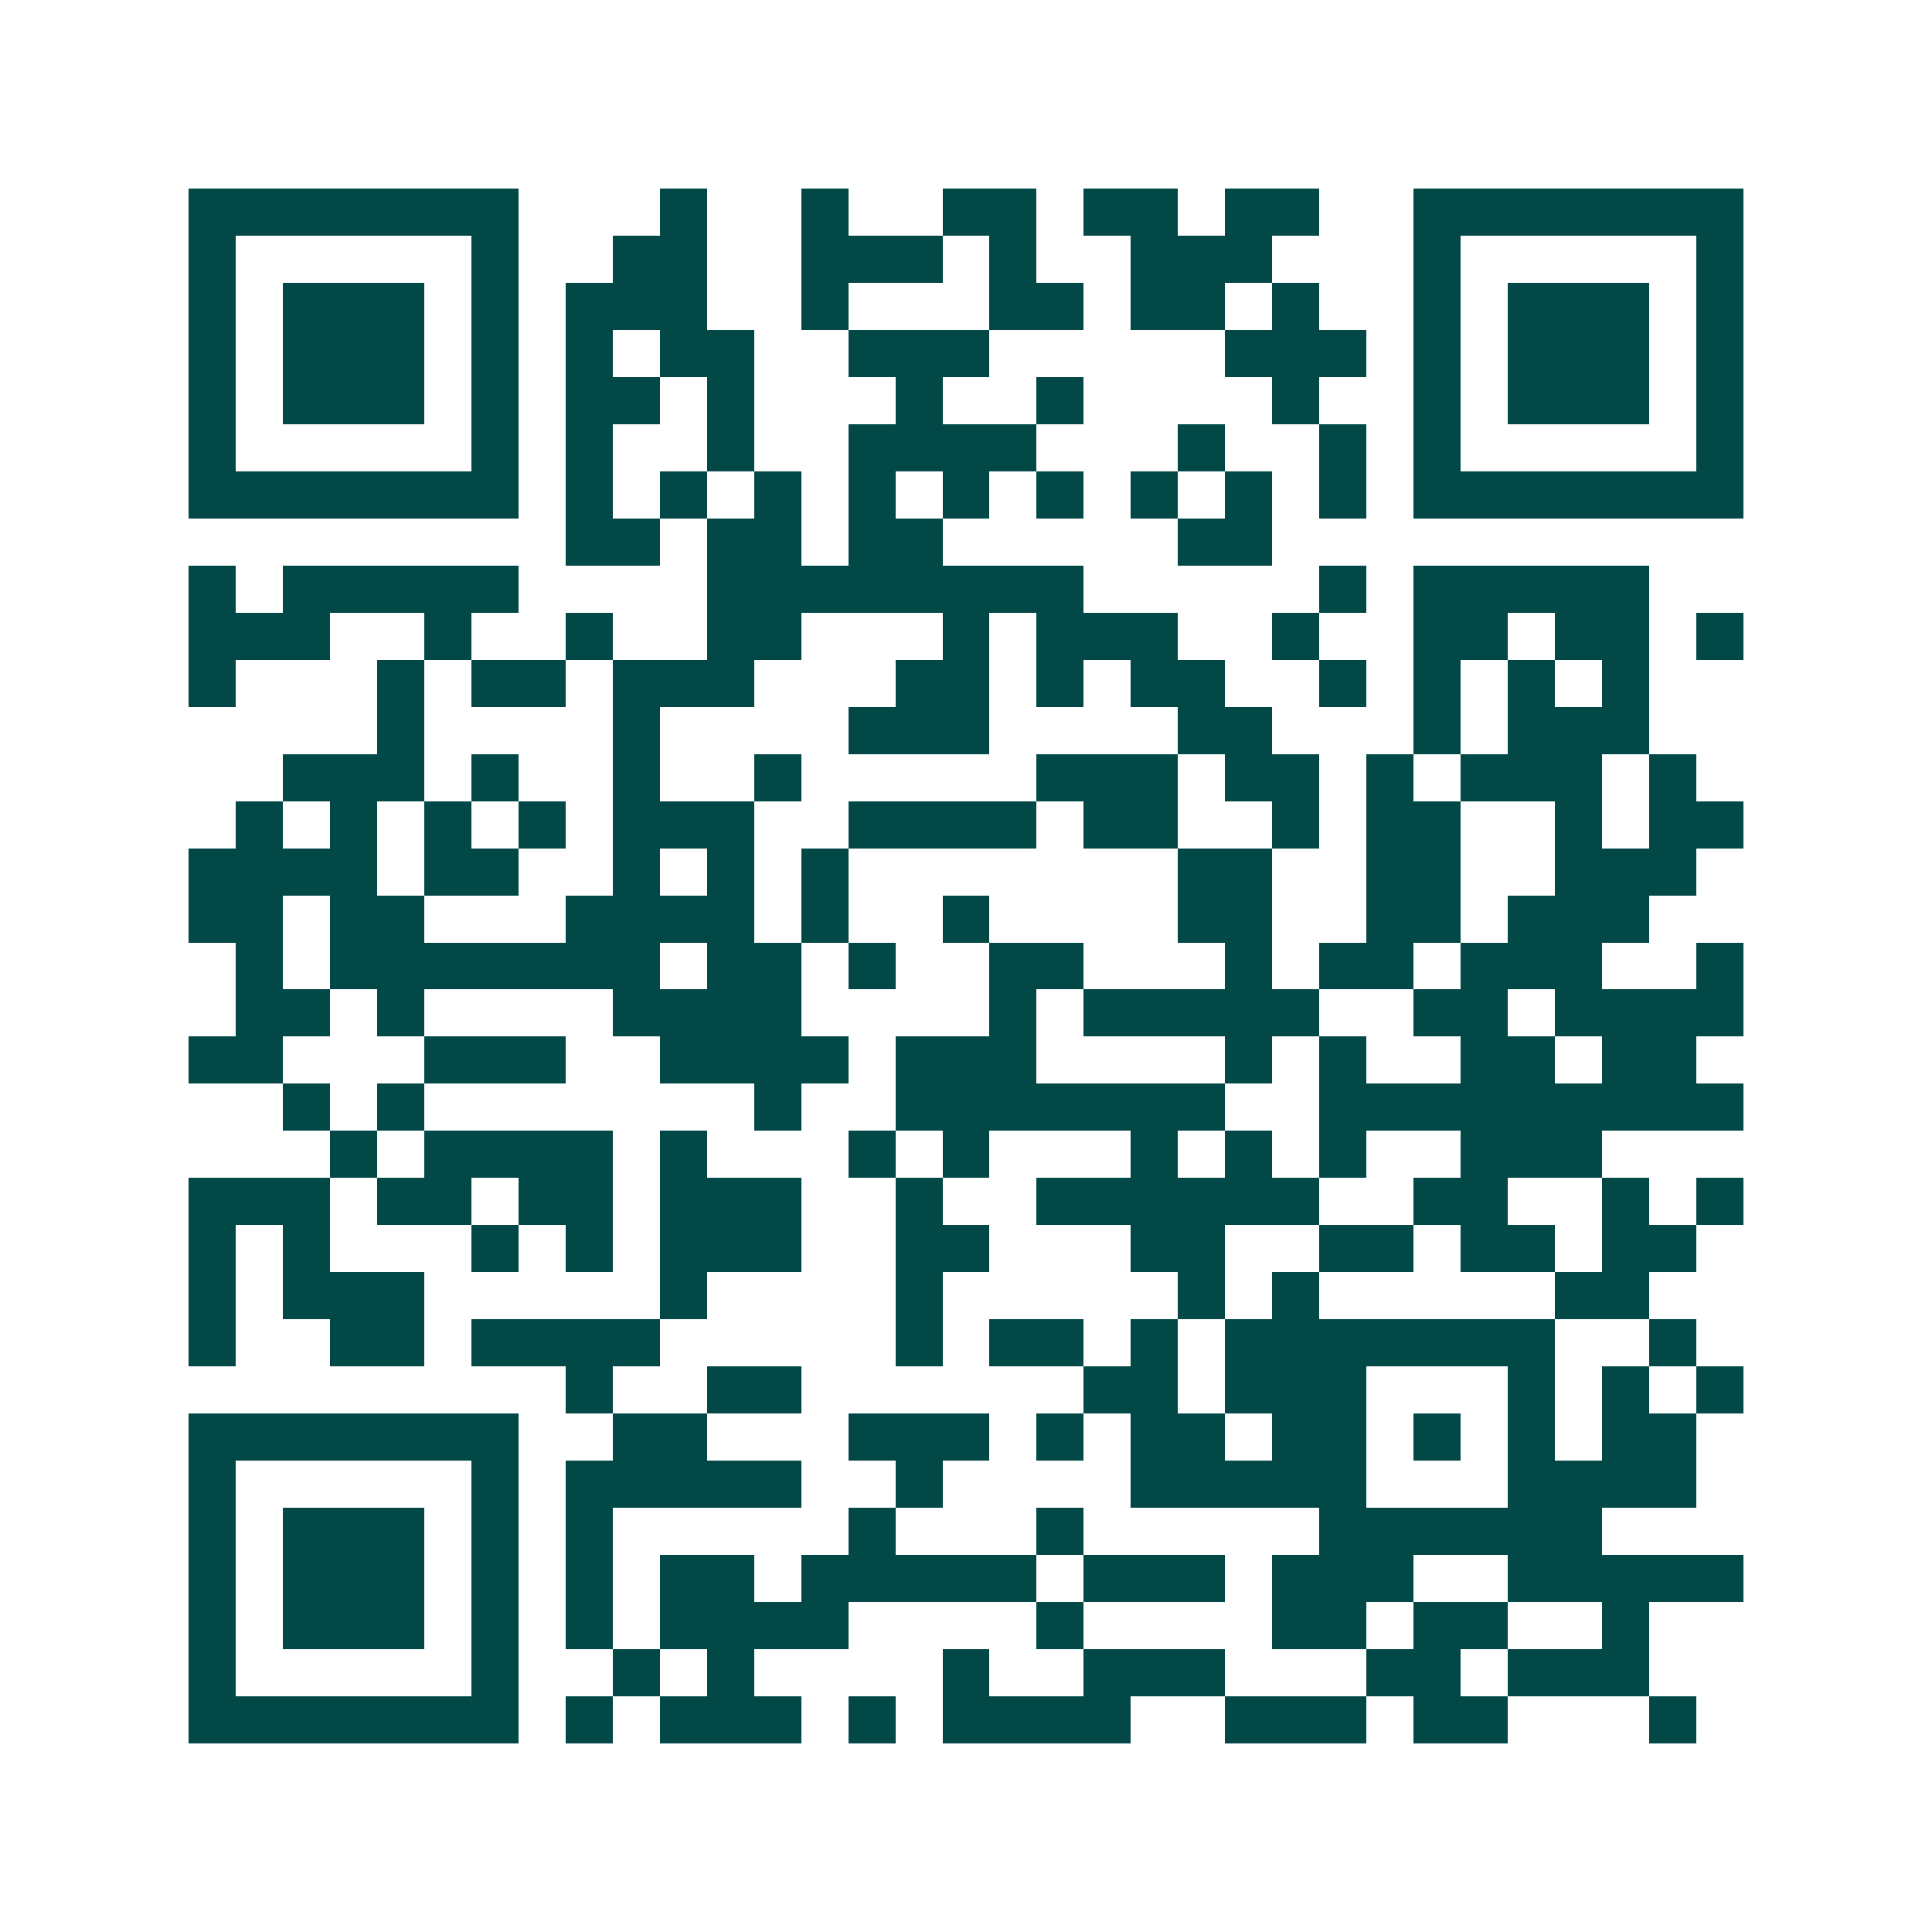 <svg xmlns="http://www.w3.org/2000/svg" width="200" height="200" viewBox="0 0 41 41" shape-rendering="crispEdges"><path fill="#ffffff" d="M0 0h41v41H0z"/><path stroke="#014847" d="M4 4.5h7m3 0h1m2 0h1m2 0h2m1 0h2m1 0h2m2 0h7M4 5.5h1m5 0h1m2 0h2m2 0h3m1 0h1m2 0h3m3 0h1m5 0h1M4 6.5h1m1 0h3m1 0h1m1 0h3m2 0h1m3 0h2m1 0h2m1 0h1m2 0h1m1 0h3m1 0h1M4 7.5h1m1 0h3m1 0h1m1 0h1m1 0h2m2 0h3m5 0h3m1 0h1m1 0h3m1 0h1M4 8.5h1m1 0h3m1 0h1m1 0h2m1 0h1m3 0h1m2 0h1m4 0h1m2 0h1m1 0h3m1 0h1M4 9.5h1m5 0h1m1 0h1m2 0h1m2 0h4m3 0h1m2 0h1m1 0h1m5 0h1M4 10.5h7m1 0h1m1 0h1m1 0h1m1 0h1m1 0h1m1 0h1m1 0h1m1 0h1m1 0h1m1 0h7M12 11.5h2m1 0h2m1 0h2m5 0h2M4 12.5h1m1 0h5m4 0h8m5 0h1m1 0h5M4 13.5h3m2 0h1m2 0h1m2 0h2m3 0h1m1 0h3m2 0h1m2 0h2m1 0h2m1 0h1M4 14.5h1m3 0h1m1 0h2m1 0h3m3 0h2m1 0h1m1 0h2m2 0h1m1 0h1m1 0h1m1 0h1M8 15.5h1m4 0h1m4 0h3m4 0h2m3 0h1m1 0h3M6 16.5h3m1 0h1m2 0h1m2 0h1m5 0h3m1 0h2m1 0h1m1 0h3m1 0h1M5 17.5h1m1 0h1m1 0h1m1 0h1m1 0h3m2 0h4m1 0h2m2 0h1m1 0h2m2 0h1m1 0h2M4 18.5h4m1 0h2m2 0h1m1 0h1m1 0h1m7 0h2m2 0h2m2 0h3M4 19.5h2m1 0h2m3 0h4m1 0h1m2 0h1m4 0h2m2 0h2m1 0h3M5 20.5h1m1 0h7m1 0h2m1 0h1m2 0h2m3 0h1m1 0h2m1 0h3m2 0h1M5 21.5h2m1 0h1m4 0h4m4 0h1m1 0h5m2 0h2m1 0h4M4 22.5h2m3 0h3m2 0h4m1 0h3m4 0h1m1 0h1m2 0h2m1 0h2M6 23.5h1m1 0h1m7 0h1m2 0h7m2 0h9M7 24.5h1m1 0h4m1 0h1m3 0h1m1 0h1m3 0h1m1 0h1m1 0h1m2 0h3M4 25.5h3m1 0h2m1 0h2m1 0h3m2 0h1m2 0h6m2 0h2m2 0h1m1 0h1M4 26.5h1m1 0h1m3 0h1m1 0h1m1 0h3m2 0h2m3 0h2m2 0h2m1 0h2m1 0h2M4 27.5h1m1 0h3m5 0h1m4 0h1m5 0h1m1 0h1m5 0h2M4 28.5h1m2 0h2m1 0h4m5 0h1m1 0h2m1 0h1m1 0h7m2 0h1M12 29.5h1m2 0h2m6 0h2m1 0h3m3 0h1m1 0h1m1 0h1M4 30.5h7m2 0h2m3 0h3m1 0h1m1 0h2m1 0h2m1 0h1m1 0h1m1 0h2M4 31.5h1m5 0h1m1 0h5m2 0h1m4 0h5m3 0h4M4 32.5h1m1 0h3m1 0h1m1 0h1m5 0h1m3 0h1m5 0h6M4 33.5h1m1 0h3m1 0h1m1 0h1m1 0h2m1 0h5m1 0h3m1 0h3m2 0h5M4 34.5h1m1 0h3m1 0h1m1 0h1m1 0h4m4 0h1m4 0h2m1 0h2m2 0h1M4 35.5h1m5 0h1m2 0h1m1 0h1m4 0h1m2 0h3m3 0h2m1 0h3M4 36.5h7m1 0h1m1 0h3m1 0h1m1 0h4m2 0h3m1 0h2m3 0h1"/></svg>
